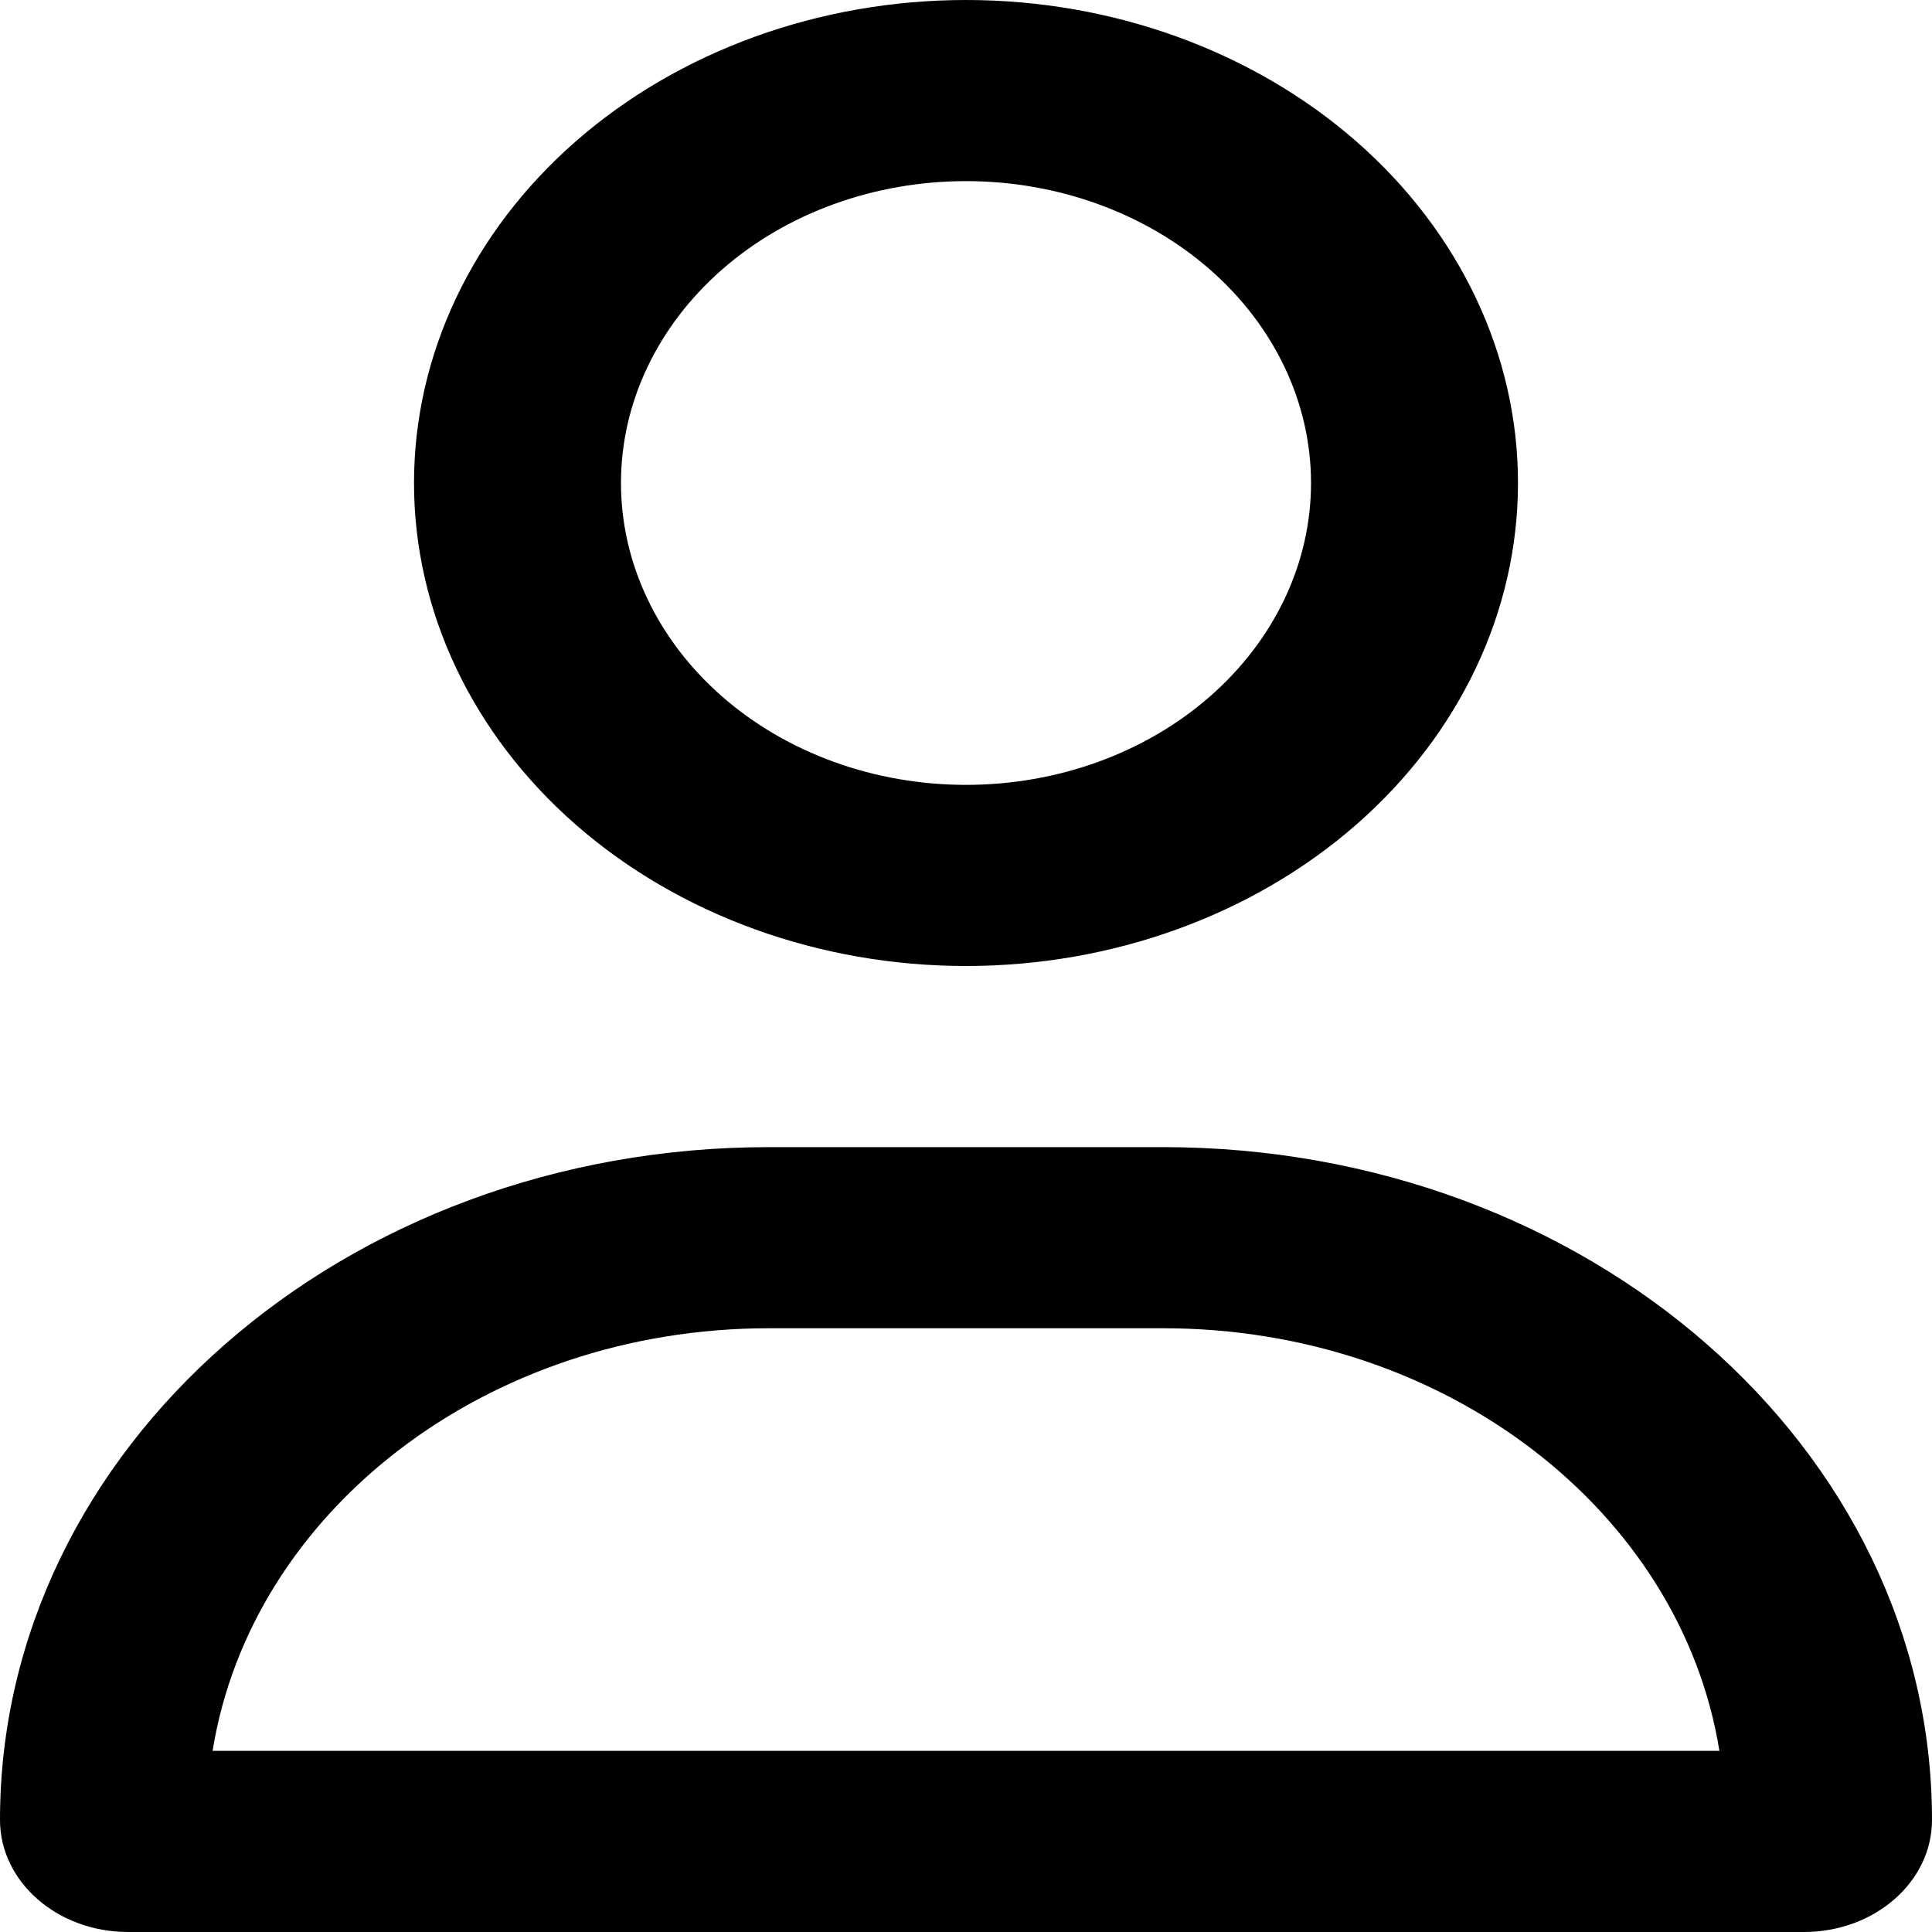 <svg
xmlns="http://www.w3.org/2000/svg"
width="24"
height="24"
viewBox="0 0 24 24"
>
<g clipPath="url(#clip0_660_1867)">
    <path d="M16.286 6C16.286 5.005 15.834 4.052 15.03 3.348C14.227 2.645 13.137 2.25 12 2.25C10.863 2.25 9.773 2.645 8.97 3.348C8.166 4.052 7.714 5.005 7.714 6C7.714 6.995 8.166 7.948 8.97 8.652C9.773 9.355 10.863 9.75 12 9.75C13.137 9.75 14.227 9.355 15.03 8.652C15.834 7.948 16.286 6.995 16.286 6ZM5.143 6C5.143 4.409 5.865 2.883 7.151 1.757C8.437 0.632 10.181 0 12 0C13.819 0 15.563 0.632 16.849 1.757C18.135 2.883 18.857 4.409 18.857 6C18.857 7.591 18.135 9.117 16.849 10.243C15.563 11.368 13.819 12 12 12C10.181 12 8.437 11.368 7.151 10.243C5.865 9.117 5.143 7.591 5.143 6ZM2.641 21.75H21.359C20.882 18.783 17.968 16.5 14.448 16.5H9.552C6.032 16.5 3.118 18.783 2.641 21.75ZM0 22.608C0 17.991 4.275 14.25 9.552 14.25H14.448C19.725 14.25 24 17.991 24 22.608C24 23.377 23.288 24 22.409 24H1.591C0.713 24 0 23.377 0 22.608Z" />
</g>
<defs>
    <clipPath id="clip0_660_1867">
        <rect width="24" height="24" fill="white" />
    </clipPath>
</defs>
</svg>